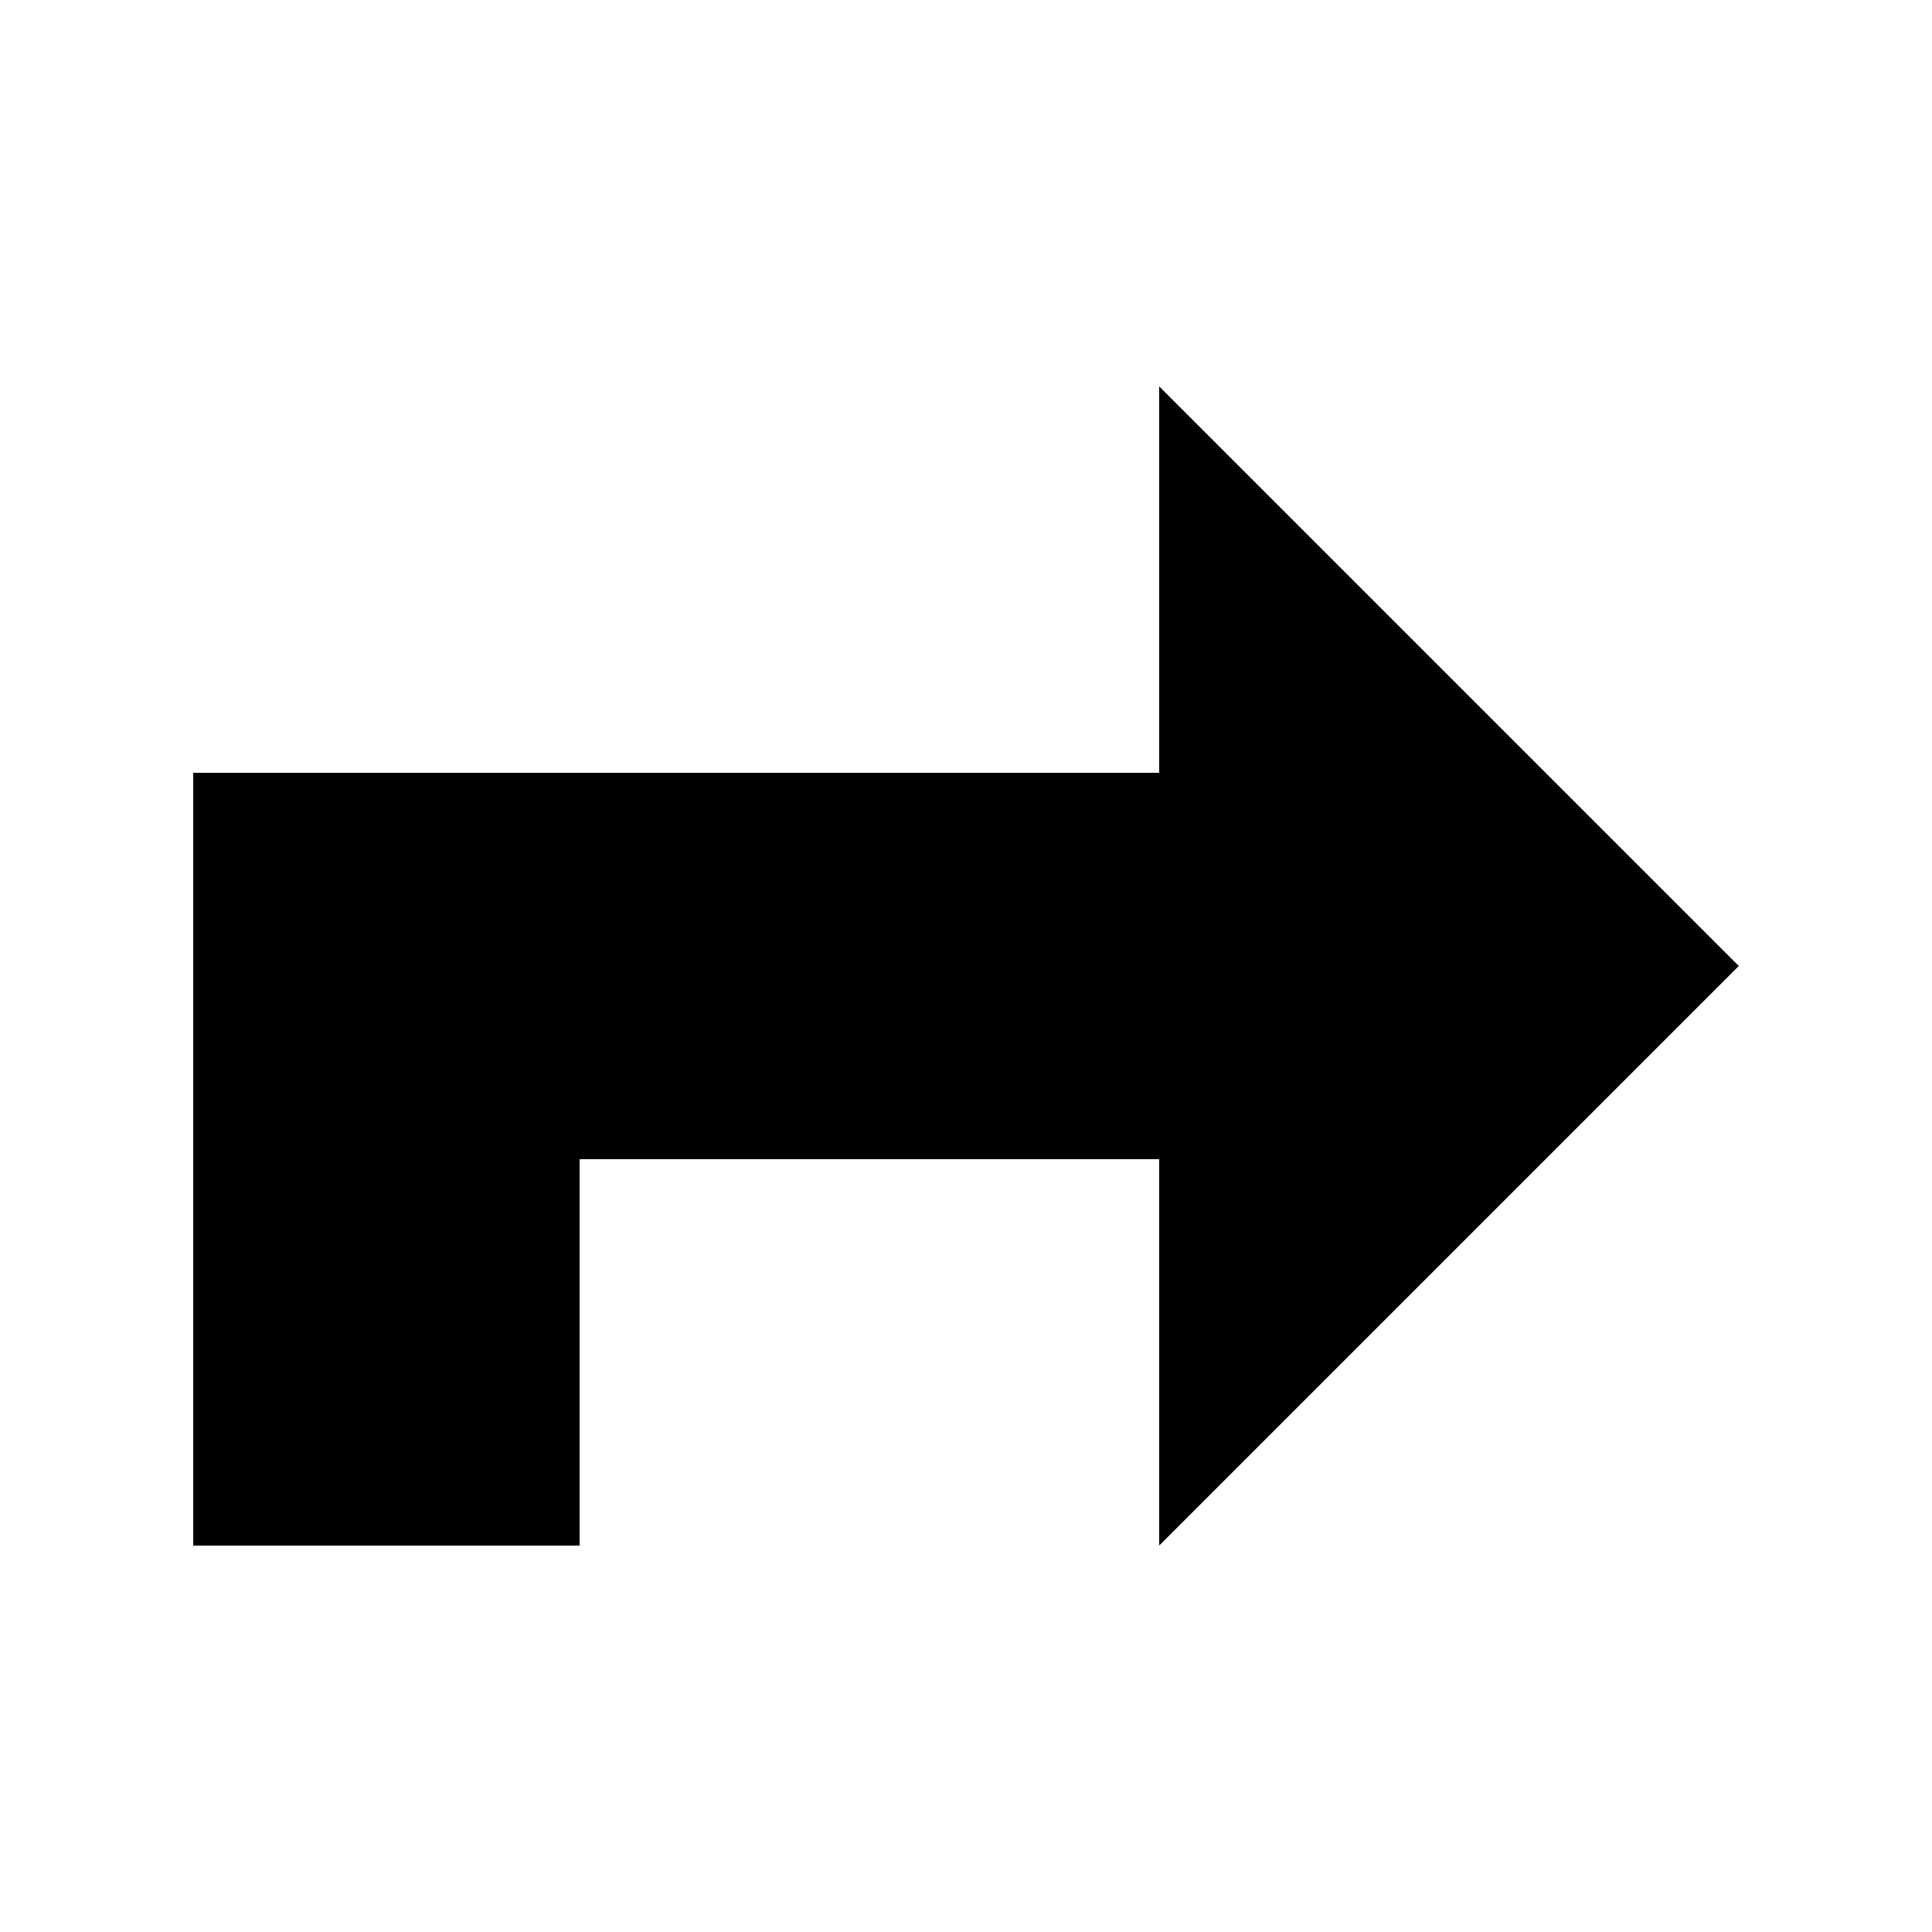 <svg xmlns="http://www.w3.org/2000/svg" viewBox="0 0 640 640"><!--! Font Awesome Pro 7.1.0 by @fontawesome - https://fontawesome.com License - https://fontawesome.com/license (Commercial License) Copyright 2025 Fonticons, Inc. --><path fill="currentColor" d="M576 320L384 512L384 384L192 384L192 512L64 512L64 256L384 256L384 128L576 320z"/></svg>